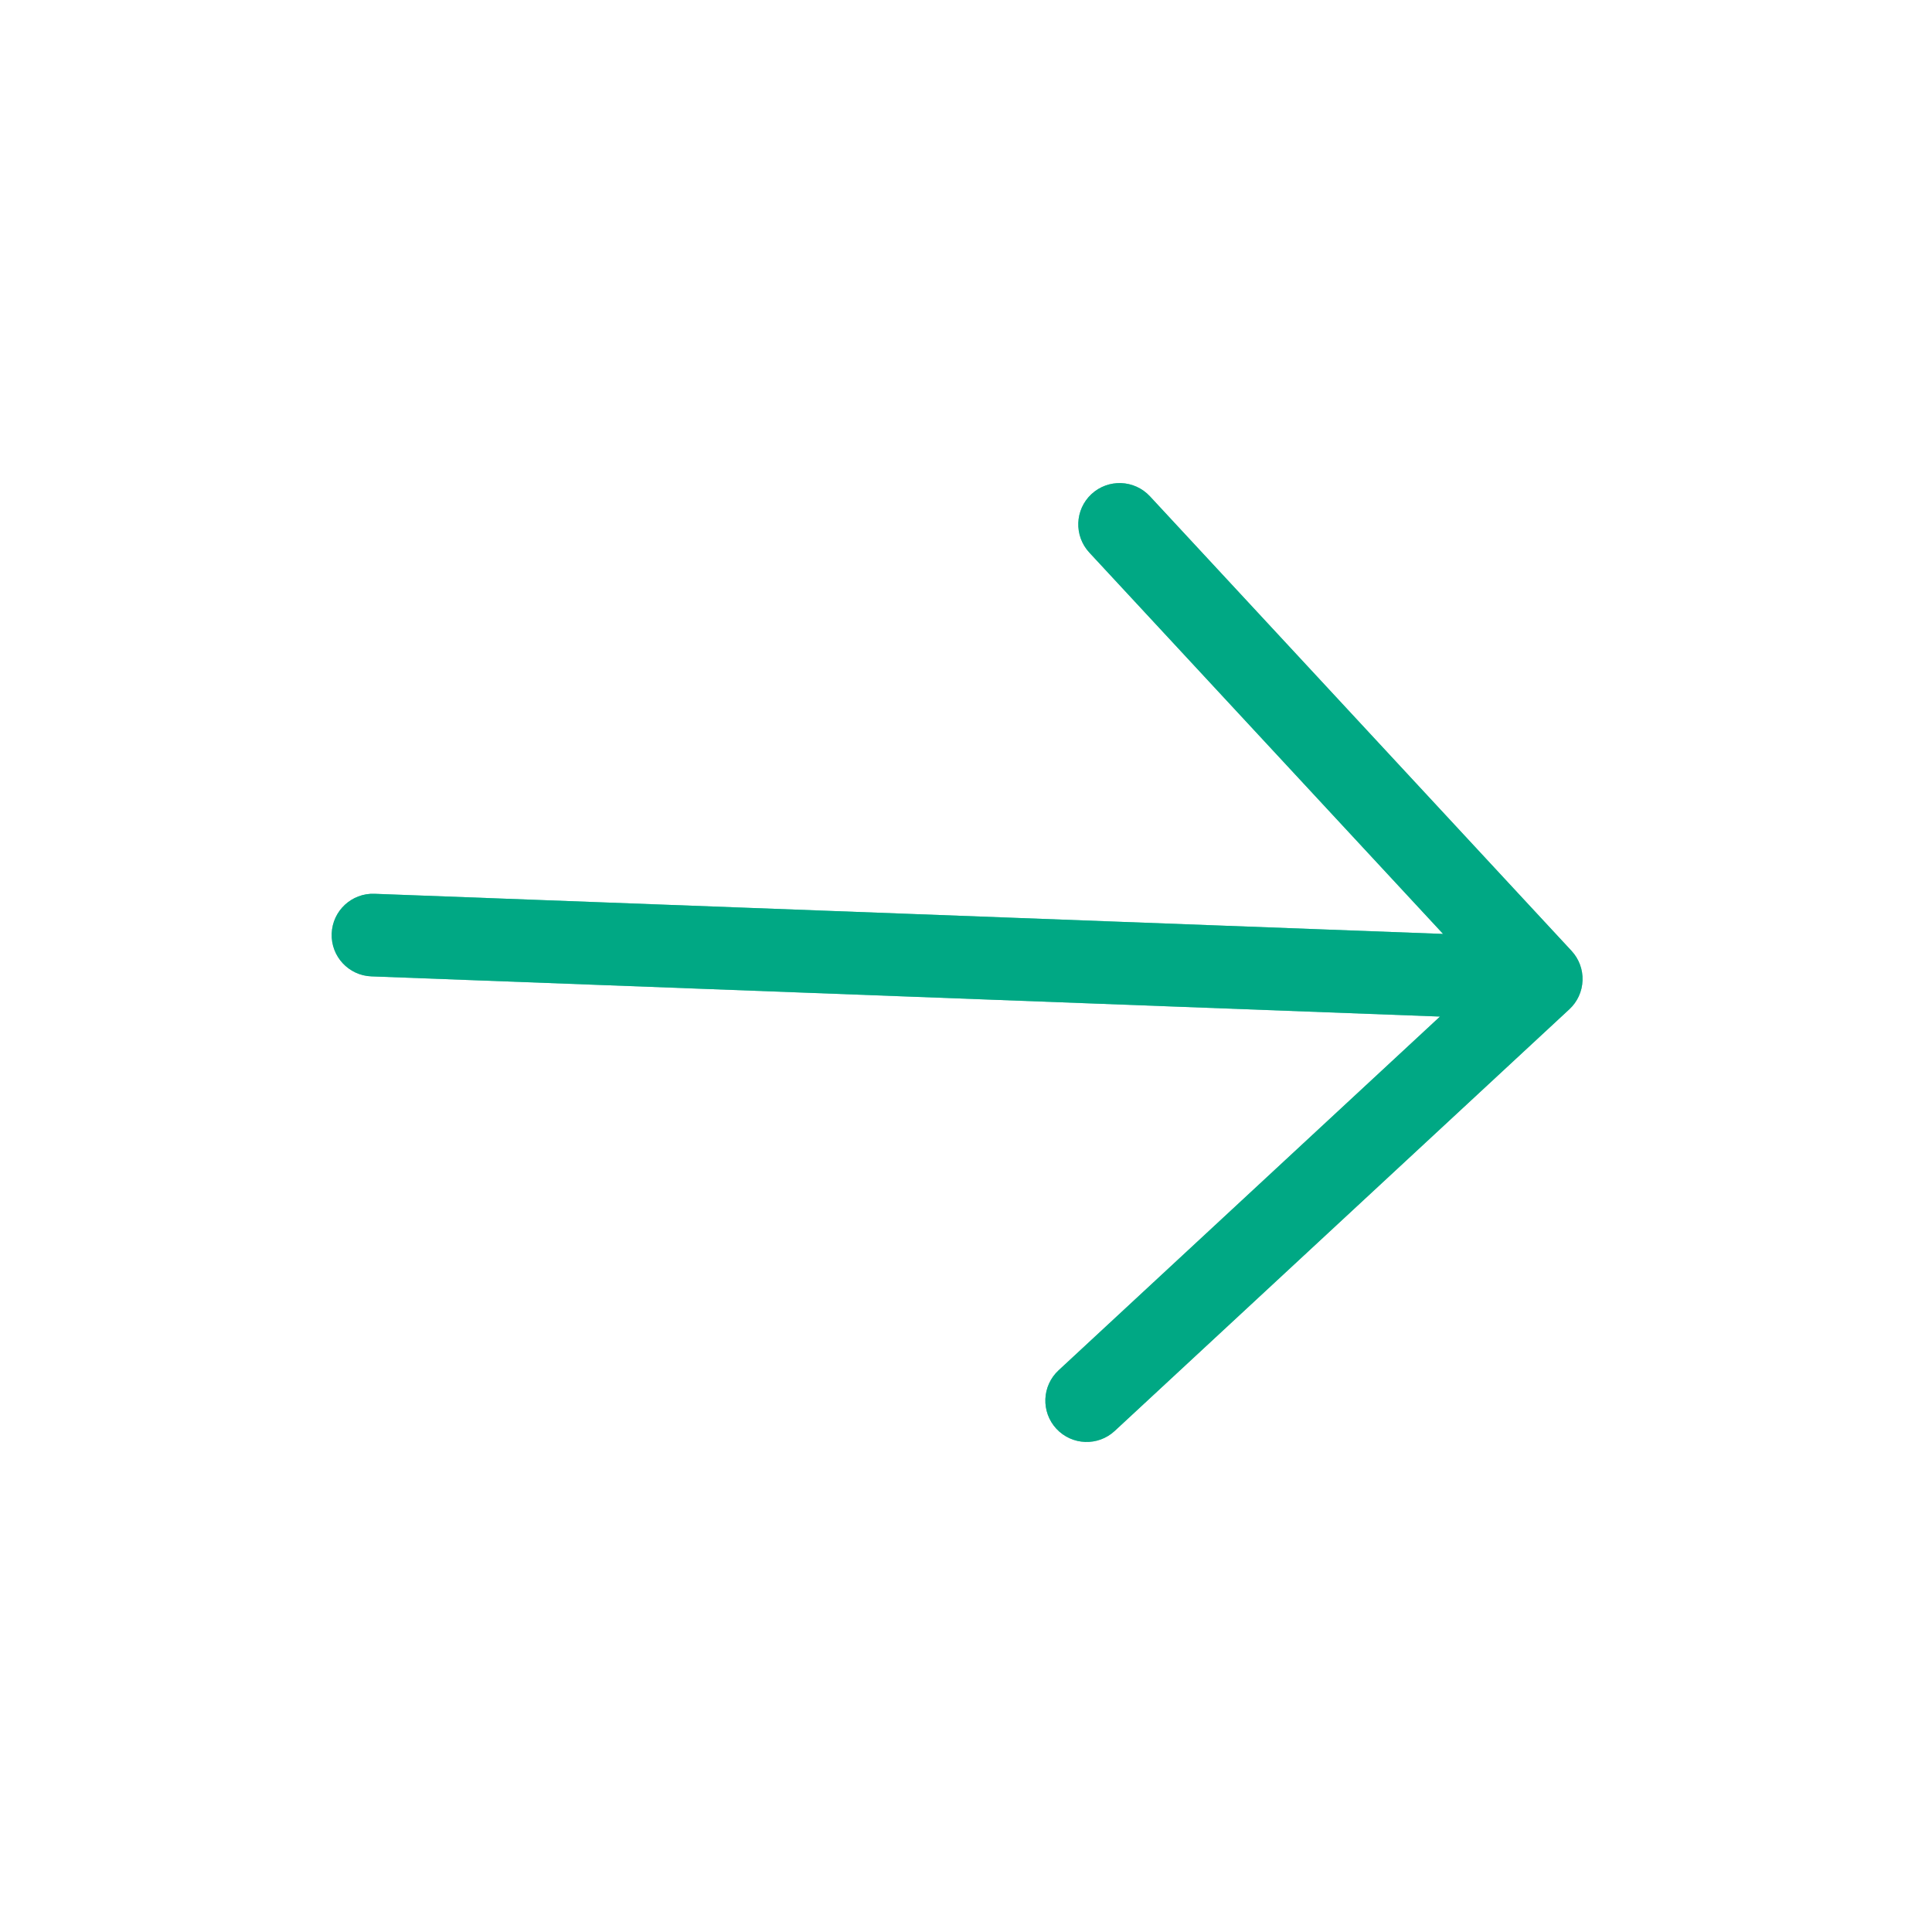 <svg width="35" height="35" viewBox="0 0 35 35" fill="none" xmlns="http://www.w3.org/2000/svg">
<g id="Icon" clip-path="url(#clip0_3199_4046)">
<g id="Vector 431 (Stroke)">
<path fill-rule="evenodd" clip-rule="evenodd" d="M20.832 8.991L28.47 17.226C28.605 17.372 28.677 17.565 28.669 17.763C28.662 17.962 28.576 18.149 28.43 18.284L20.195 25.922C19.892 26.204 19.419 26.186 19.137 25.883C18.856 25.579 18.874 25.106 19.177 24.825L26.087 18.416L6.729 17.688C6.316 17.673 5.993 17.325 6.009 16.912C6.024 16.499 6.372 16.176 6.785 16.192L26.143 16.919L19.734 10.01C19.453 9.706 19.47 9.233 19.773 8.951C20.077 8.67 20.55 8.688 20.832 8.991Z" fill="#00A884" fill-opacity="0.6"/>
<path fill-rule="evenodd" clip-rule="evenodd" d="M20.832 8.991L28.47 17.226C28.605 17.372 28.677 17.565 28.669 17.763C28.662 17.962 28.576 18.149 28.43 18.284L20.195 25.922C19.892 26.204 19.419 26.186 19.137 25.883C18.856 25.579 18.874 25.106 19.177 24.825L26.087 18.416L6.729 17.688C6.316 17.673 5.993 17.325 6.009 16.912C6.024 16.499 6.372 16.176 6.785 16.192L26.143 16.919L19.734 10.01C19.453 9.706 19.47 9.233 19.773 8.951C20.077 8.67 20.55 8.688 20.832 8.991Z" fill="#00A884"/>
</g>
</g>
<defs>
<clipPath id="clip0_3199_4046">
<rect width="23.961" height="23.961" fill="white" transform="translate(17.974 0.404) rotate(47.152)"/>
</clipPath>
</defs>
</svg>
